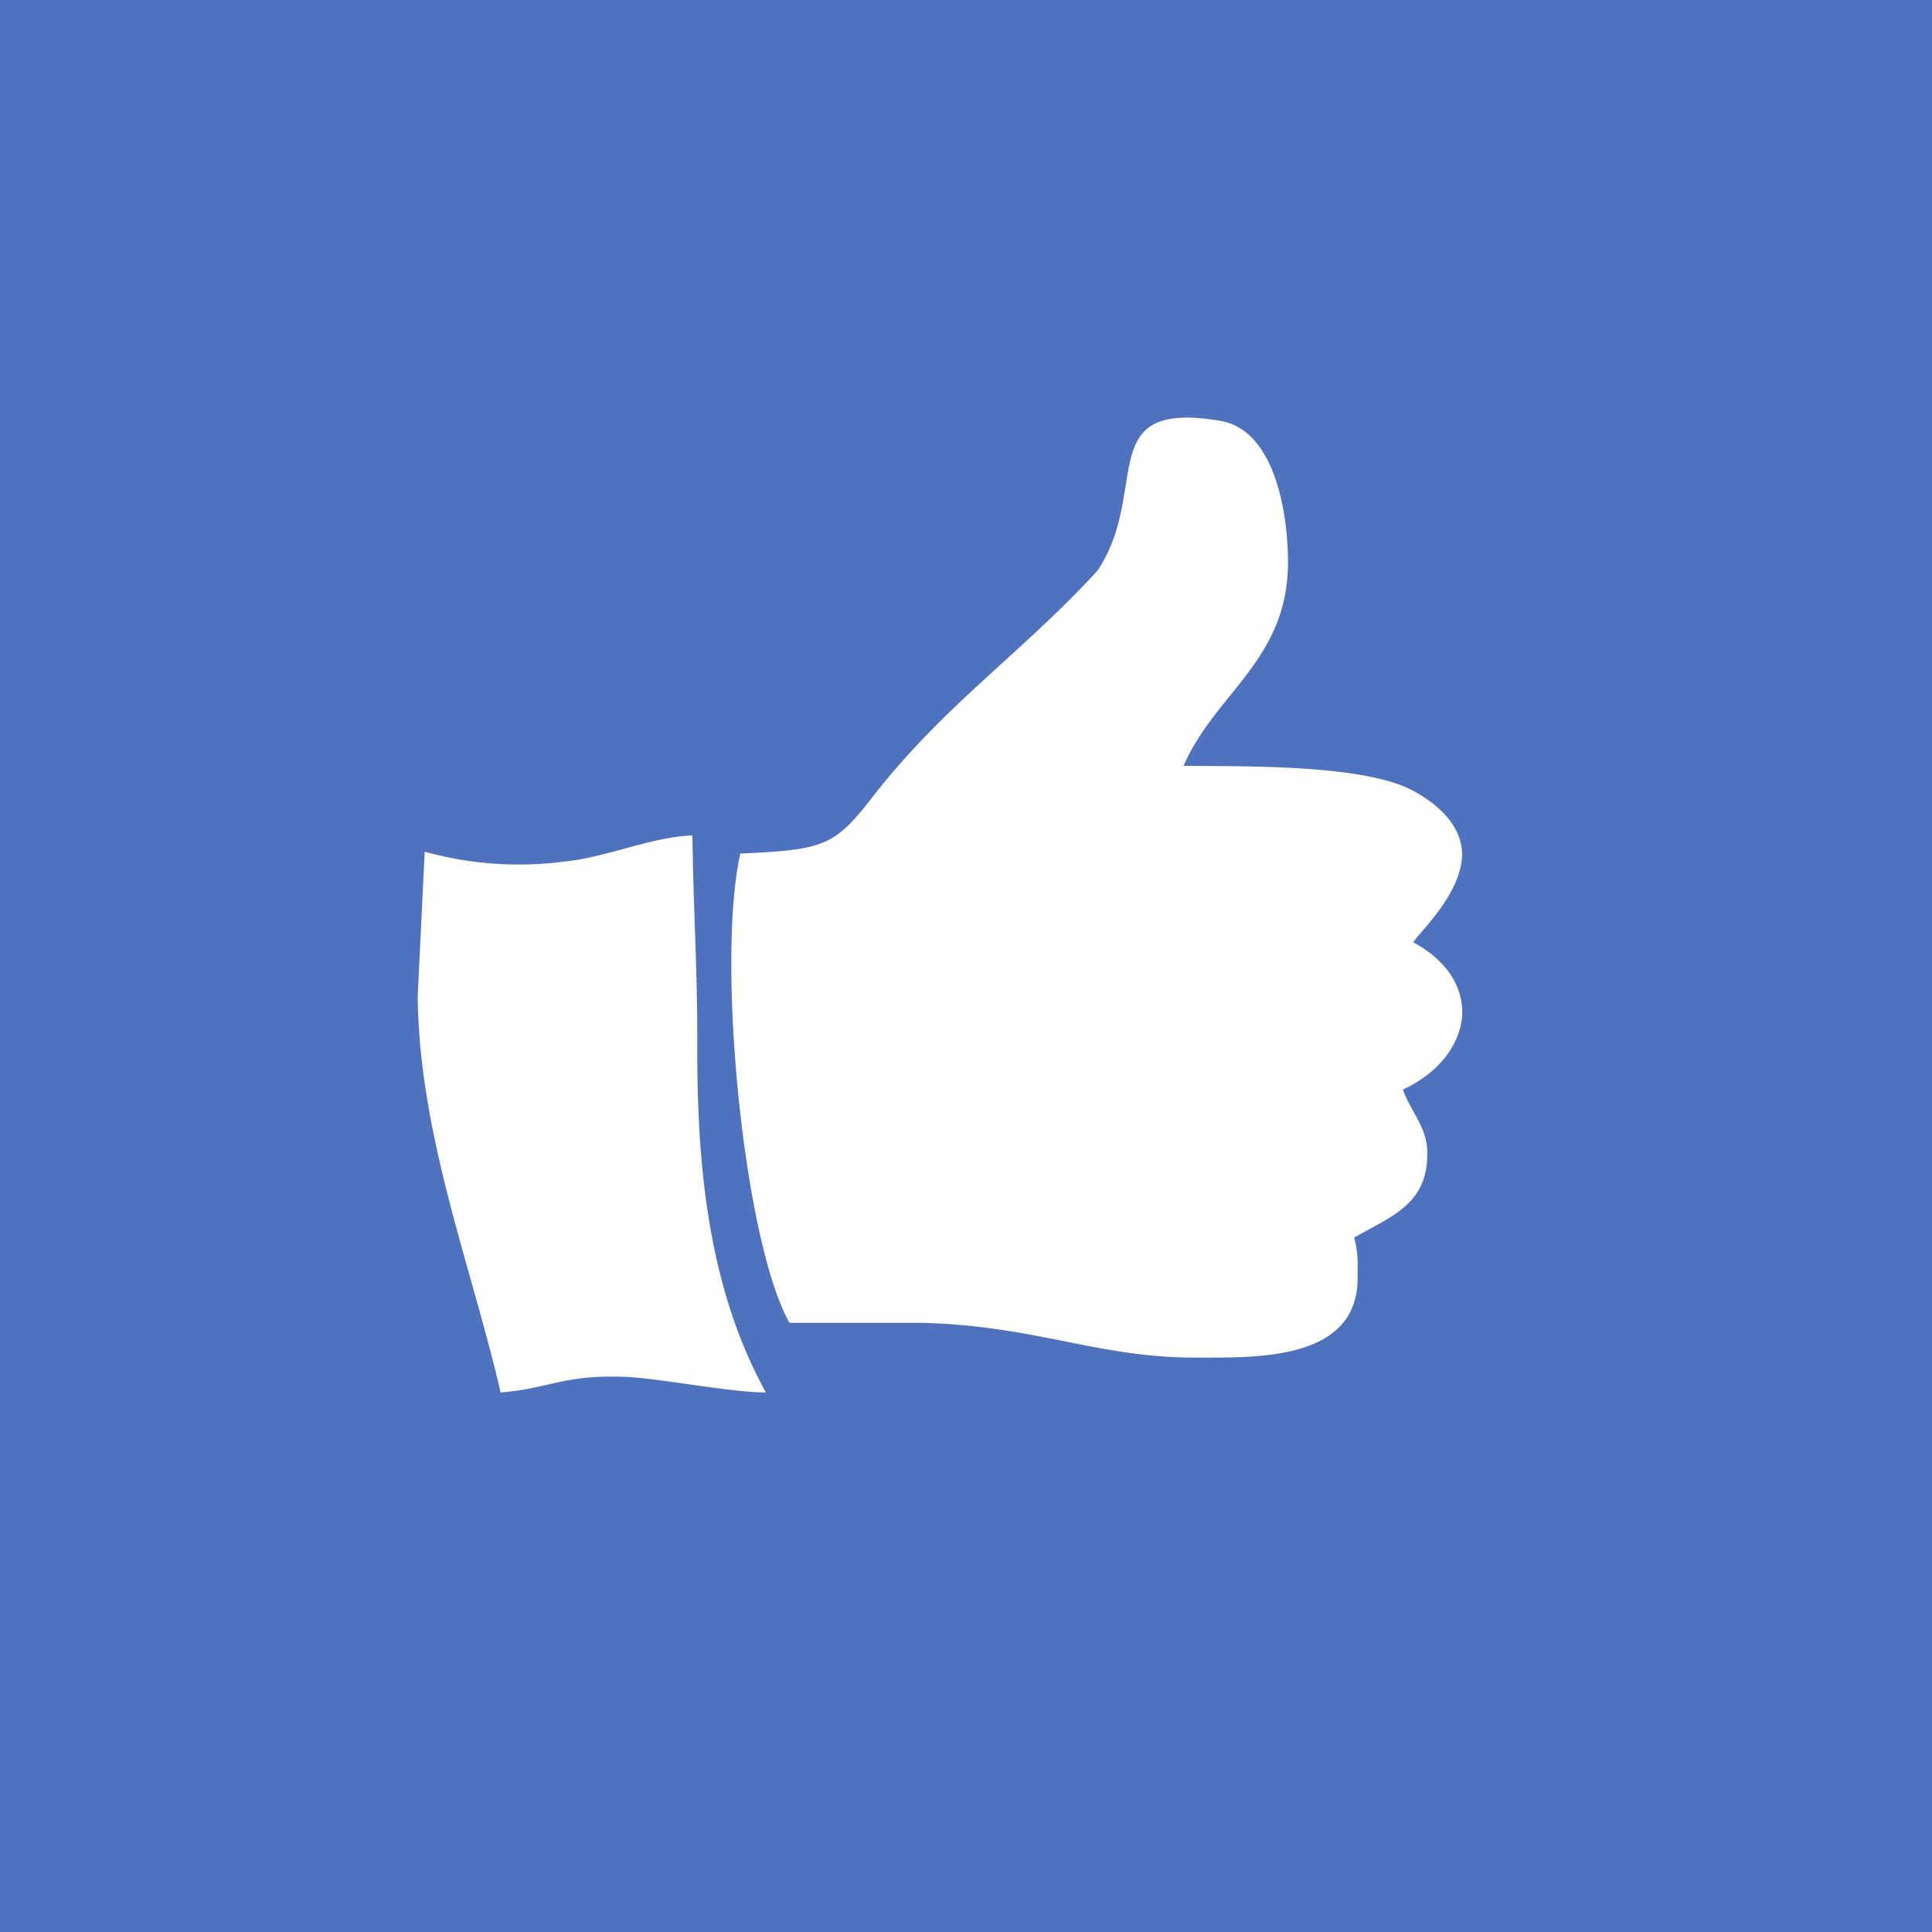 <?xml version="1.0" encoding="UTF-8"?>
<!-- generated by Finnhub -->
<svg viewBox="0 0 55.5 55.5" xmlns="http://www.w3.org/2000/svg">
<path d="M 0,0 H 55.5 V 55.5 H 0 Z" fill="rgb(78, 114, 189)"/>
<path d="M 21.27,24.505 C 20.56,27.63 21.38,35.72 22.68,38 H 26.51 C 29.85,38.1 31.5,39 34.36,39 C 36.11,39 39.01,39.09 39,36.7 C 39,36.3 39.02,35.98 38.9,35.55 C 40,34.93 41.03,34.57 41,33.1 C 40.99,32.37 40.55,31.98 40.3,31.3 C 41.33,30.82 41.92,30.03 42,29.22 C 42.06,28.42 41.62,27.62 40.6,27.07 C 40.74,26.81 41.94,25.74 42,24.6 C 42.02,23.96 41.63,23.28 40.6,22.72 C 39.2,21.95 35.74,22.02 34,22 C 34.92,19.89 37,18.96 37,16.14 C 37,14.79 36.64,12.36 35.06,12.09 C 31.38,11.47 33.07,14.07 31.53,16.39 C 29.33,18.79 27.12,20.24 25.03,22.94 C 23.96,24.32 23.63,24.41 21.28,24.52 Z M 12.2,24.47 L 12,28.59 C 12.03,32.61 13.57,36.45 14.38,40 C 15.81,39.89 16.21,39.46 18.09,39.56 C 19.08,39.62 21,40 22,40 C 20.32,36.95 20.02,33.4 20.03,30 C 20.04,28 19.92,26.14 19.89,24 C 18.71,24.04 17.43,24.63 16.21,24.75 A 10.1,10.1 0 0,1 12.21,24.47 Z" fill="rgb(254, 254, 253)"/>
</svg>
